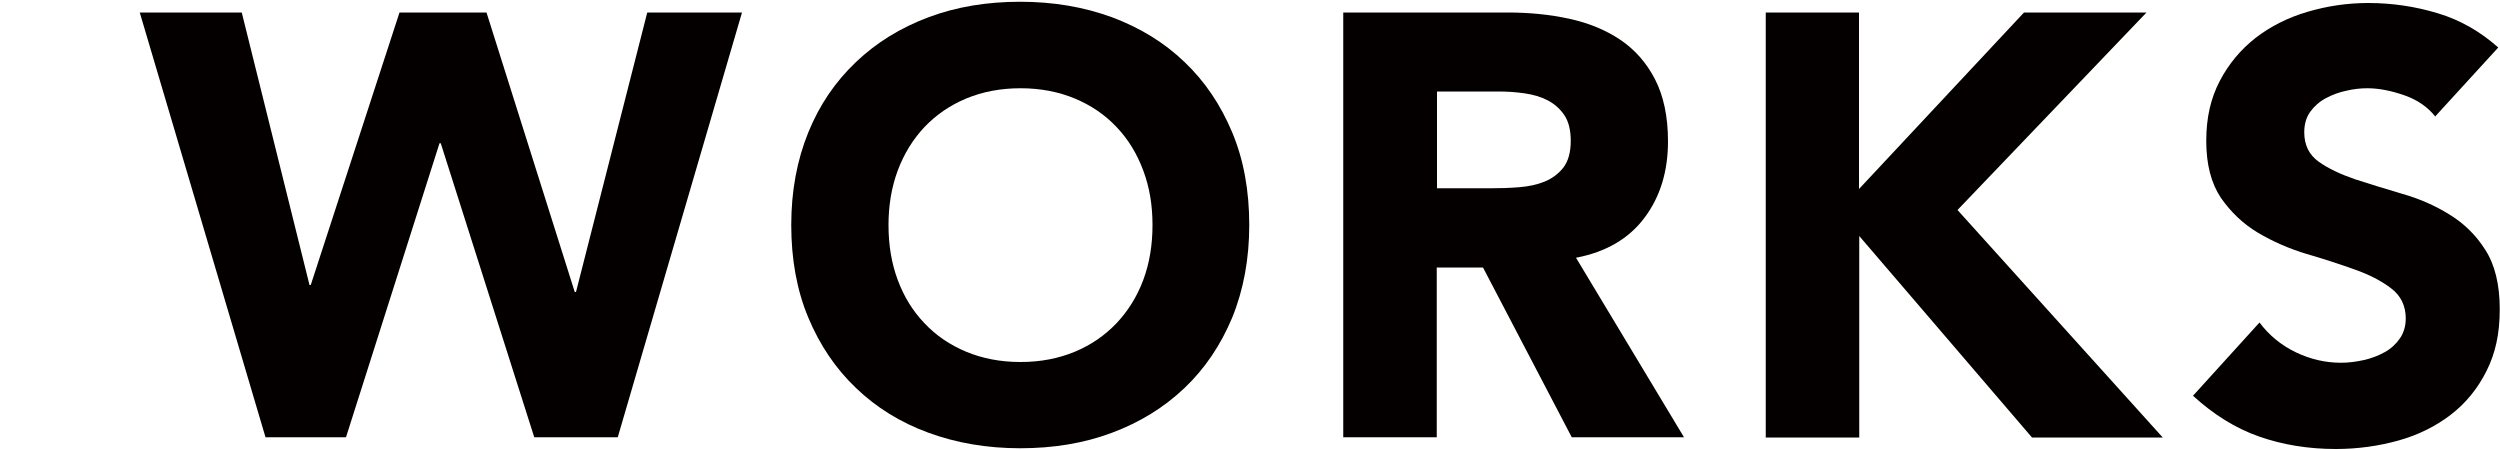 <?xml version="1.0" encoding="UTF-8"?><svg id="_レイヤー_2" xmlns="http://www.w3.org/2000/svg" viewBox="0 0 100 18"><defs><style>.cls-1{fill:none;}.cls-2{fill:#040000;}</style></defs><g id="_レイヤー_2-2"><g><path class="cls-2" d="M5.59,.5h4.08l2.71,10.9h.05L15.98,.5h3.48l3.53,11.18h.05L25.89,.5h3.79l-4.97,16.99h-3.34l-3.74-11.76h-.05l-3.74,11.76h-3.22L5.59,.5Z"/><path class="cls-2" d="M31.65,9c0-1.36,.23-2.59,.68-3.7s1.09-2.04,1.91-2.82c.82-.78,1.78-1.37,2.9-1.79s2.34-.62,3.67-.62,2.55,.21,3.67,.62c1.12,.42,2.09,1.01,2.9,1.79,.82,.78,1.45,1.72,1.91,2.82s.68,2.34,.68,3.7-.23,2.59-.68,3.7c-.46,1.1-1.09,2.04-1.91,2.82-.82,.78-1.78,1.37-2.9,1.79-1.12,.42-2.34,.62-3.67,.62s-2.55-.21-3.67-.62-2.09-1.01-2.9-1.79c-.82-.78-1.45-1.72-1.91-2.82-.46-1.1-.68-2.34-.68-3.7Zm3.89,0c0,.8,.12,1.53,.37,2.2s.6,1.24,1.07,1.73c.46,.49,1.02,.87,1.67,1.14,.65,.27,1.37,.41,2.17,.41s1.52-.14,2.17-.41c.65-.27,1.2-.65,1.67-1.14,.46-.49,.82-1.06,1.07-1.73s.37-1.4,.37-2.2-.12-1.51-.37-2.18c-.25-.67-.6-1.25-1.07-1.74-.46-.49-1.02-.87-1.67-1.14-.65-.27-1.37-.41-2.17-.41s-1.52,.14-2.17,.41c-.65,.27-1.2,.65-1.67,1.14-.46,.49-.82,1.07-1.07,1.74-.25,.67-.37,1.4-.37,2.18Z"/><path class="cls-2" d="M53.73,.5h6.58c.86,0,1.68,.08,2.46,.25,.78,.17,1.46,.45,2.04,.84s1.05,.92,1.39,1.58c.34,.66,.52,1.49,.52,2.48,0,1.2-.31,2.22-.94,3.06s-1.54,1.37-2.74,1.6l4.32,7.18h-4.49l-3.55-6.79h-1.85v6.79h-3.74V.5Zm3.74,7.03h2.21c.34,0,.69-.01,1.07-.04s.72-.1,1.02-.22,.56-.31,.76-.56c.2-.26,.3-.62,.3-1.08,0-.43-.09-.78-.26-1.03-.18-.26-.4-.45-.67-.59s-.58-.23-.94-.28c-.35-.05-.7-.07-1.03-.07h-2.45v3.86Z"/><path class="cls-2" d="M70.62,.5h3.74V7.56l6.6-7.06h4.9l-7.56,7.9,8.21,9.1h-5.23l-6.91-8.06v8.06h-3.74V.5Z"/><path class="cls-2" d="M97.41,4.66c-.3-.38-.72-.67-1.24-.85-.52-.18-1.01-.28-1.48-.28-.27,0-.55,.03-.84,.1-.29,.06-.56,.16-.82,.3s-.46,.32-.62,.54c-.16,.22-.24,.5-.24,.82,0,.51,.19,.9,.58,1.18,.38,.27,.87,.5,1.45,.7,.58,.19,1.21,.38,1.88,.58,.67,.19,1.3,.46,1.88,.82,.58,.35,1.07,.82,1.45,1.42,.38,.59,.58,1.38,.58,2.38s-.18,1.77-.53,2.47c-.35,.7-.83,1.29-1.43,1.75-.6,.46-1.3,.81-2.09,1.03s-1.63,.34-2.51,.34c-1.1,0-2.13-.17-3.07-.5s-1.82-.88-2.64-1.63l2.66-2.93c.38,.51,.87,.91,1.45,1.19,.58,.28,1.19,.42,1.81,.42,.3,0,.61-.04,.92-.11,.31-.07,.59-.18,.84-.32,.25-.14,.45-.33,.6-.55,.15-.22,.23-.49,.23-.79,0-.51-.2-.92-.59-1.21-.39-.3-.88-.55-1.48-.76-.59-.21-1.23-.42-1.92-.62-.69-.21-1.33-.49-1.92-.84-.59-.35-1.08-.82-1.48-1.39-.39-.58-.59-1.34-.59-2.28s.18-1.71,.54-2.4c.36-.69,.84-1.26,1.44-1.73,.6-.46,1.29-.81,2.08-1.04,.78-.23,1.59-.35,2.42-.35,.96,0,1.89,.14,2.78,.41,.9,.27,1.7,.73,2.42,1.37l-2.57,2.81Z"/></g><rect class="cls-1" width="100" height="18"/></g></svg>